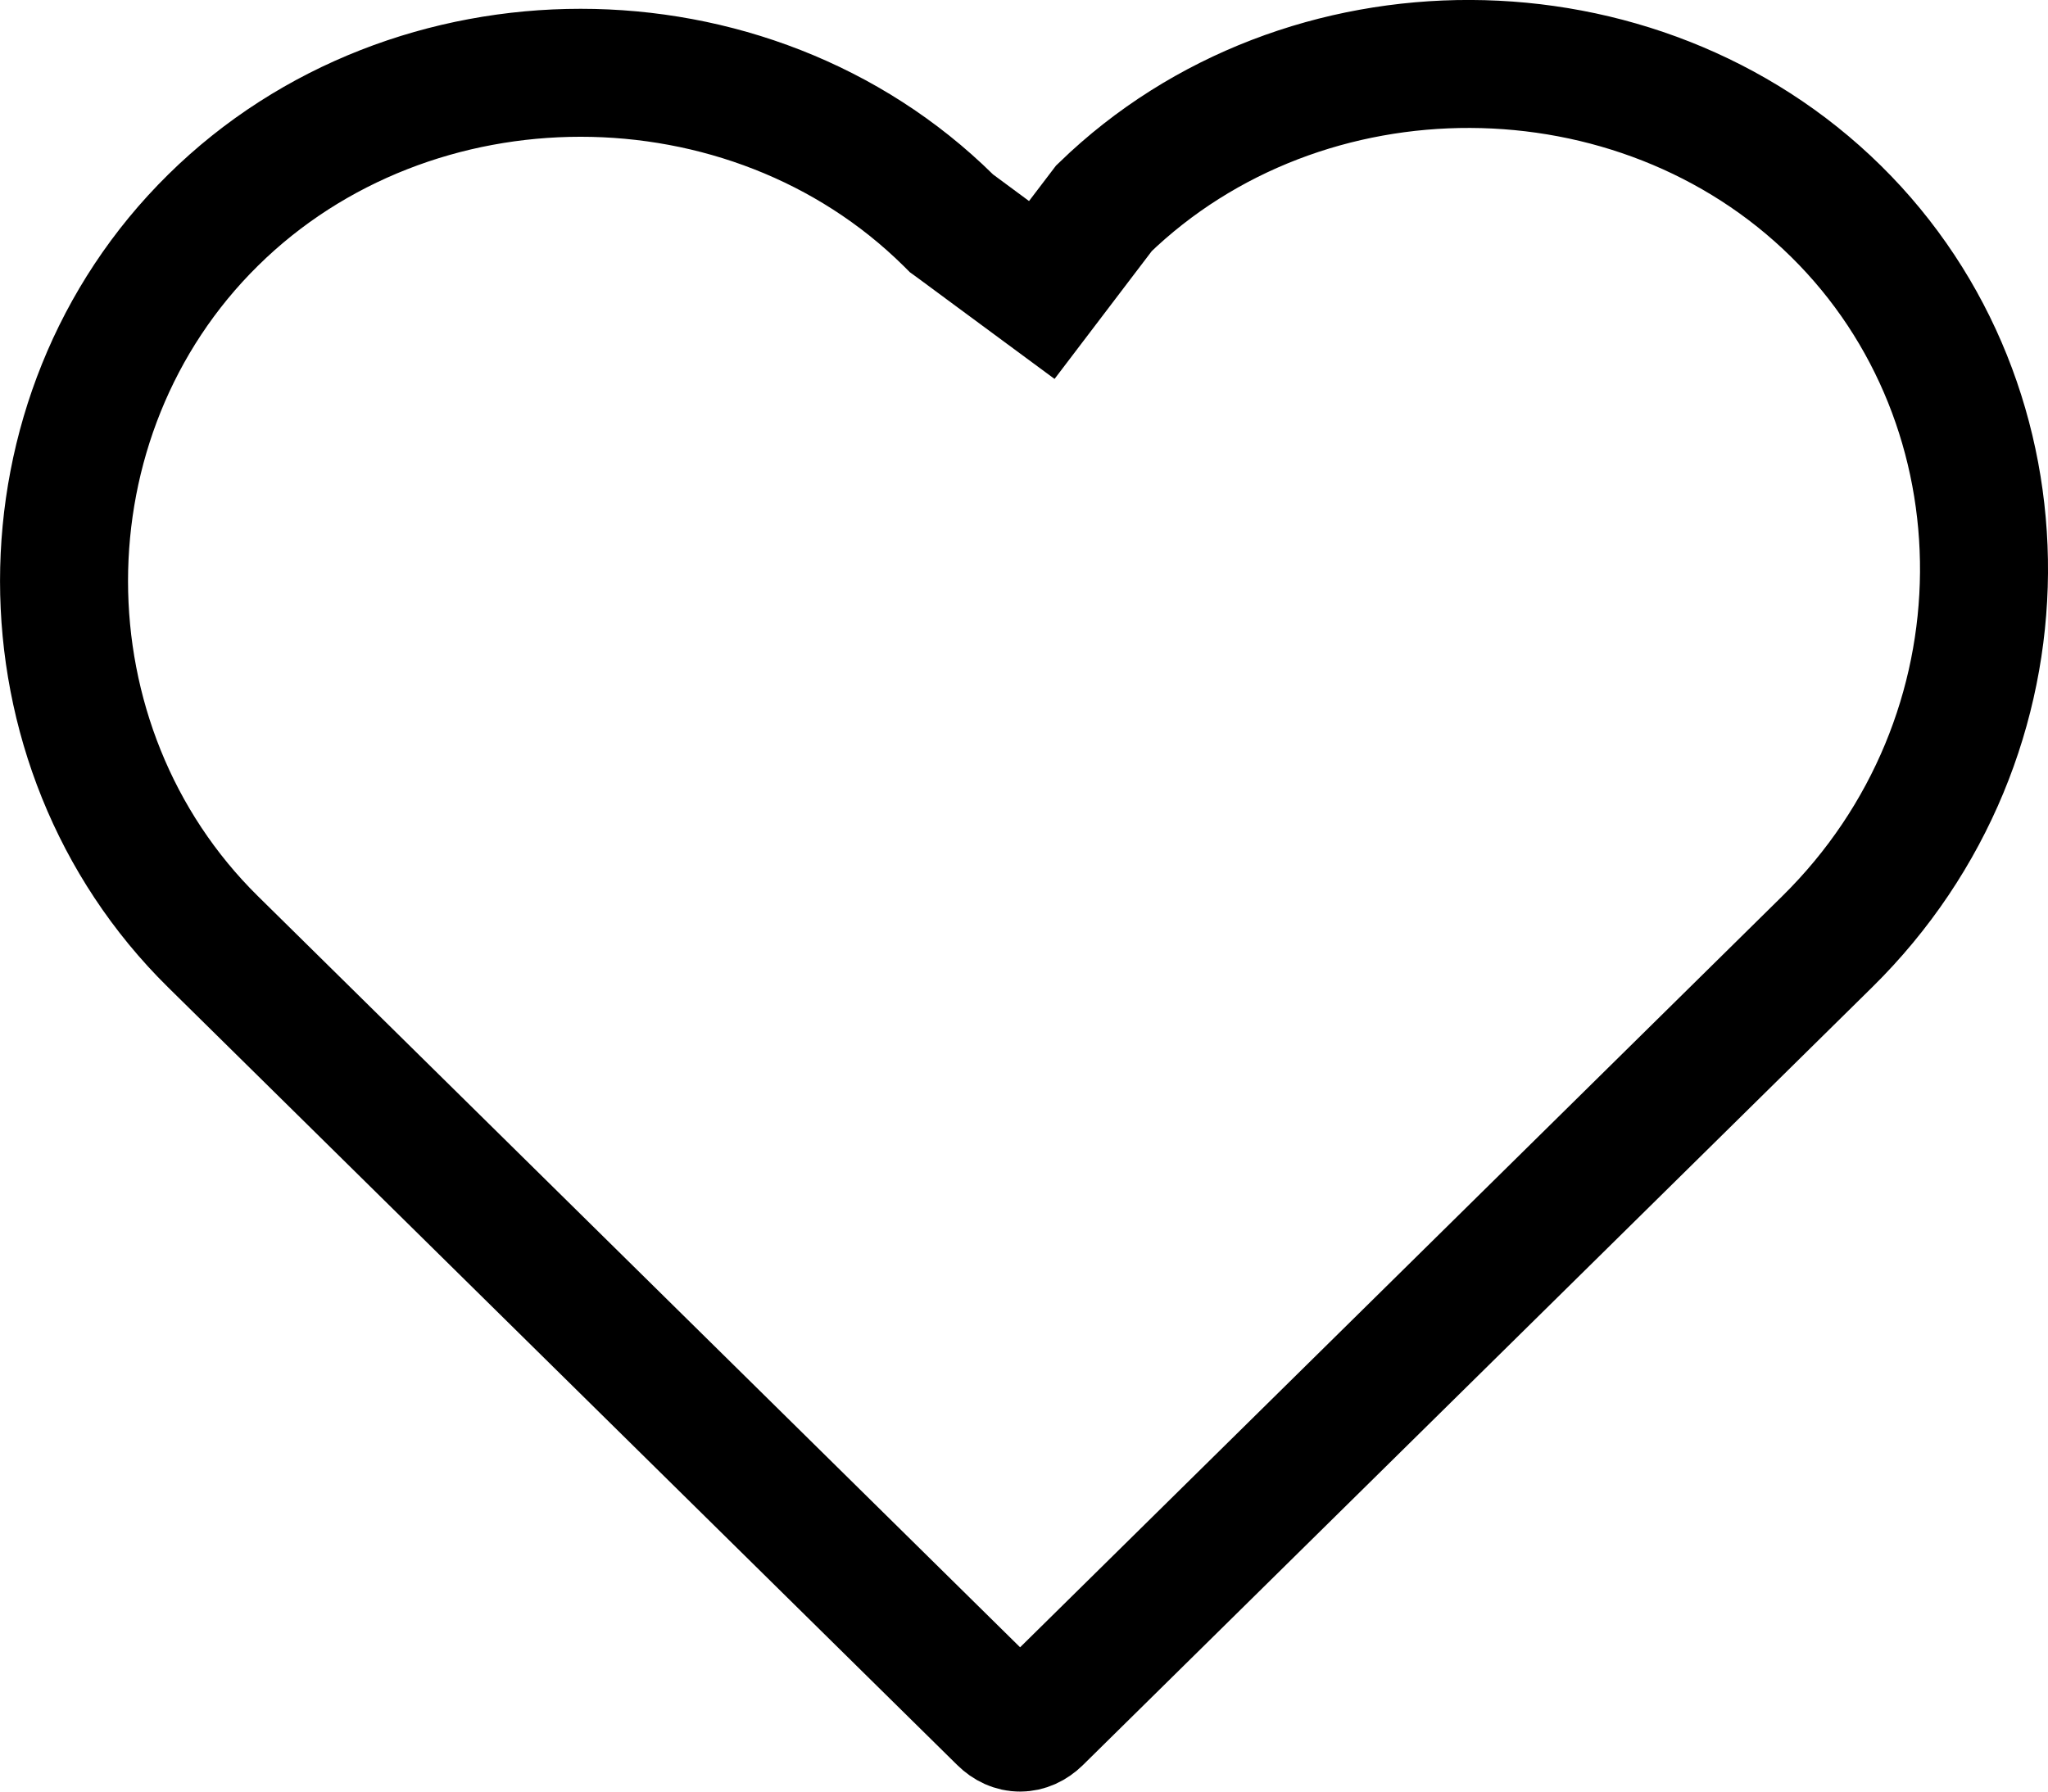 <svg
              xmlns="http://www.w3.org/2000/svg"
              width="16"
              height="14"
              viewBox="0 0 16 14"
              fill="none"
            >
              <path
                d="M7.742 1.973L8.139 2.266L8.437 1.874L8.625 1.627C10.185 0.116 12.795 0.124 14.344 1.651C15.892 3.176 15.902 5.756 14.274 7.36L8.109 13.437C8.023 13.521 7.915 13.521 7.83 13.437L1.665 7.36C0.112 5.83 0.112 3.25 1.665 1.72C3.221 0.185 5.851 0.185 7.408 1.72L7.433 1.745L7.462 1.766L7.742 1.973Z"
                stroke="black"
              />
            </svg>